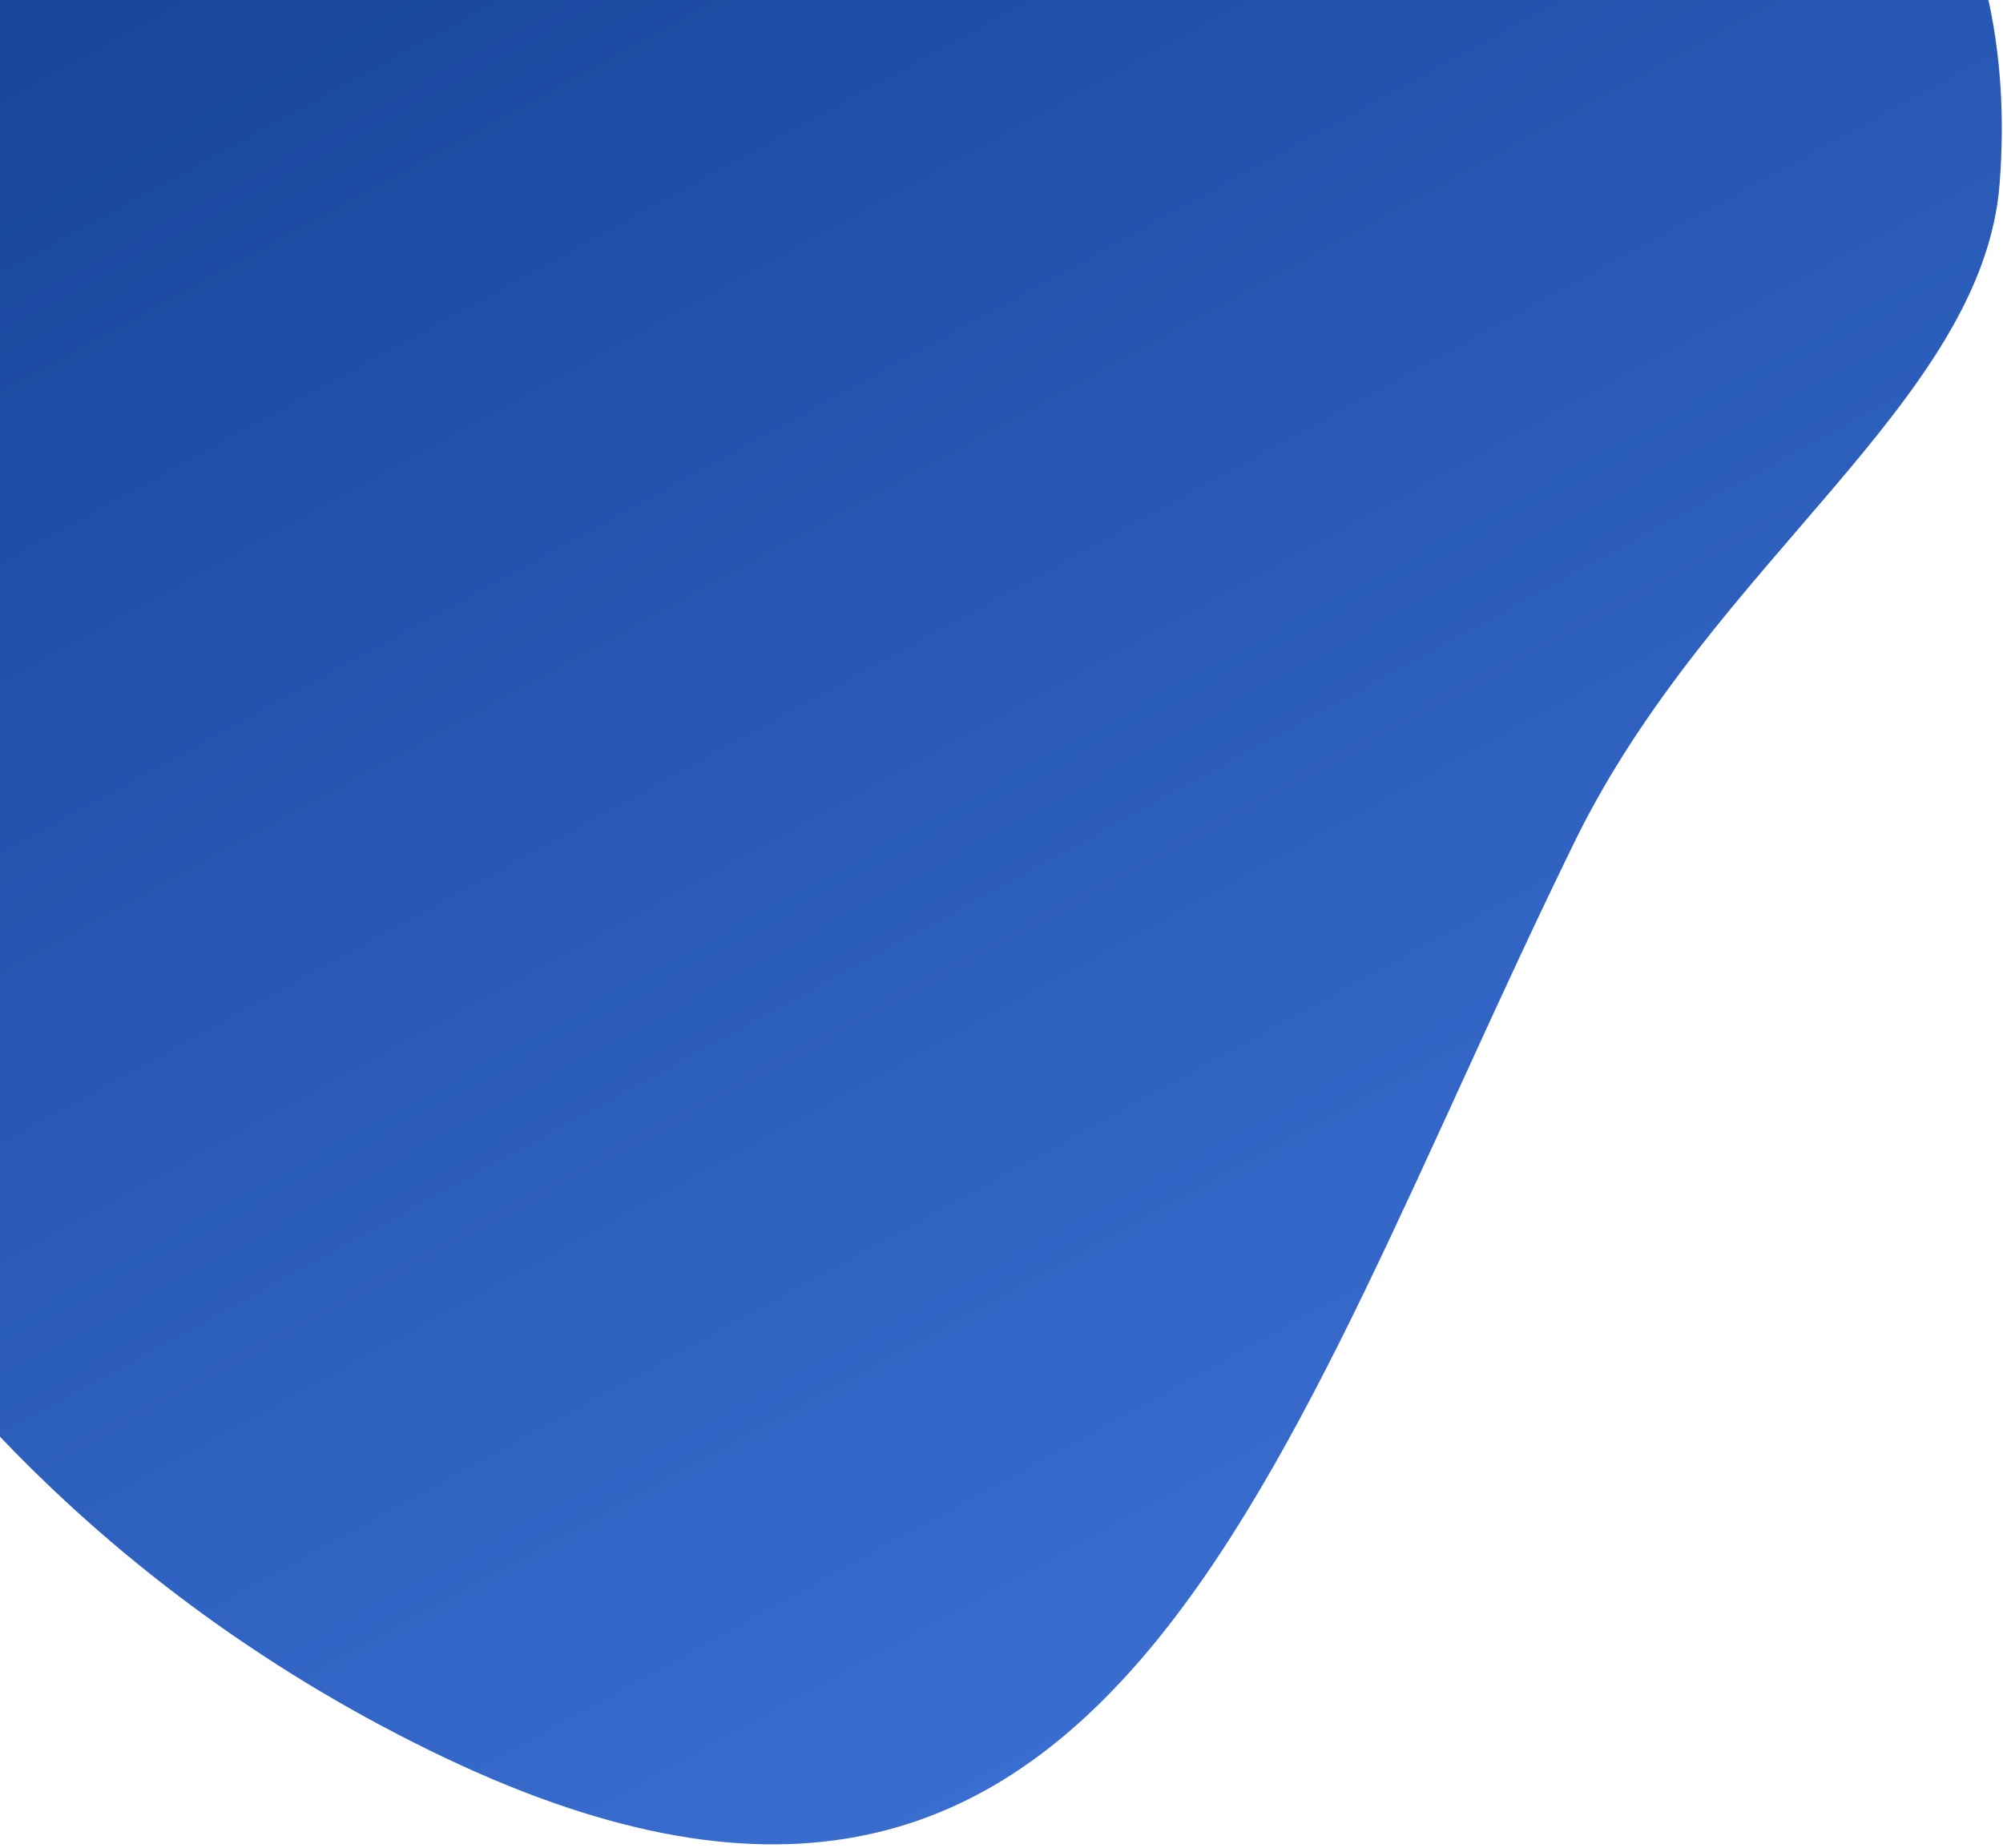 <svg width="194" height="179" viewBox="0 0 194 179" fill="none" xmlns="http://www.w3.org/2000/svg">
    <path d="M41.643 169.585C-24.753 137.046 -54.809 62.165 -25.488 2.334C-6.858 -35.682 39.325 -33.943 81.677 -37.164C105.981 -39.012 123.616 -58.947 147.825 -47.084C184.178 -29.268 195.6 -7.84 193.68 17.724C192.094 38.851 165.81 54.408 152.543 81.481C123.222 141.312 108.04 202.123 41.643 169.585Z" fill="url(#paint0_linear_79_8284)"/>
    <defs>
        <linearGradient id="paint0_linear_79_8284" x1="13.922" y1="-34.5" x2="132.244" y2="181.89" gradientUnits="userSpaceOnUse">
            <stop stop-color="#134094"/>
            <stop offset="1" stop-color="#3D72D6"/>
        </linearGradient>
    </defs>
</svg>
